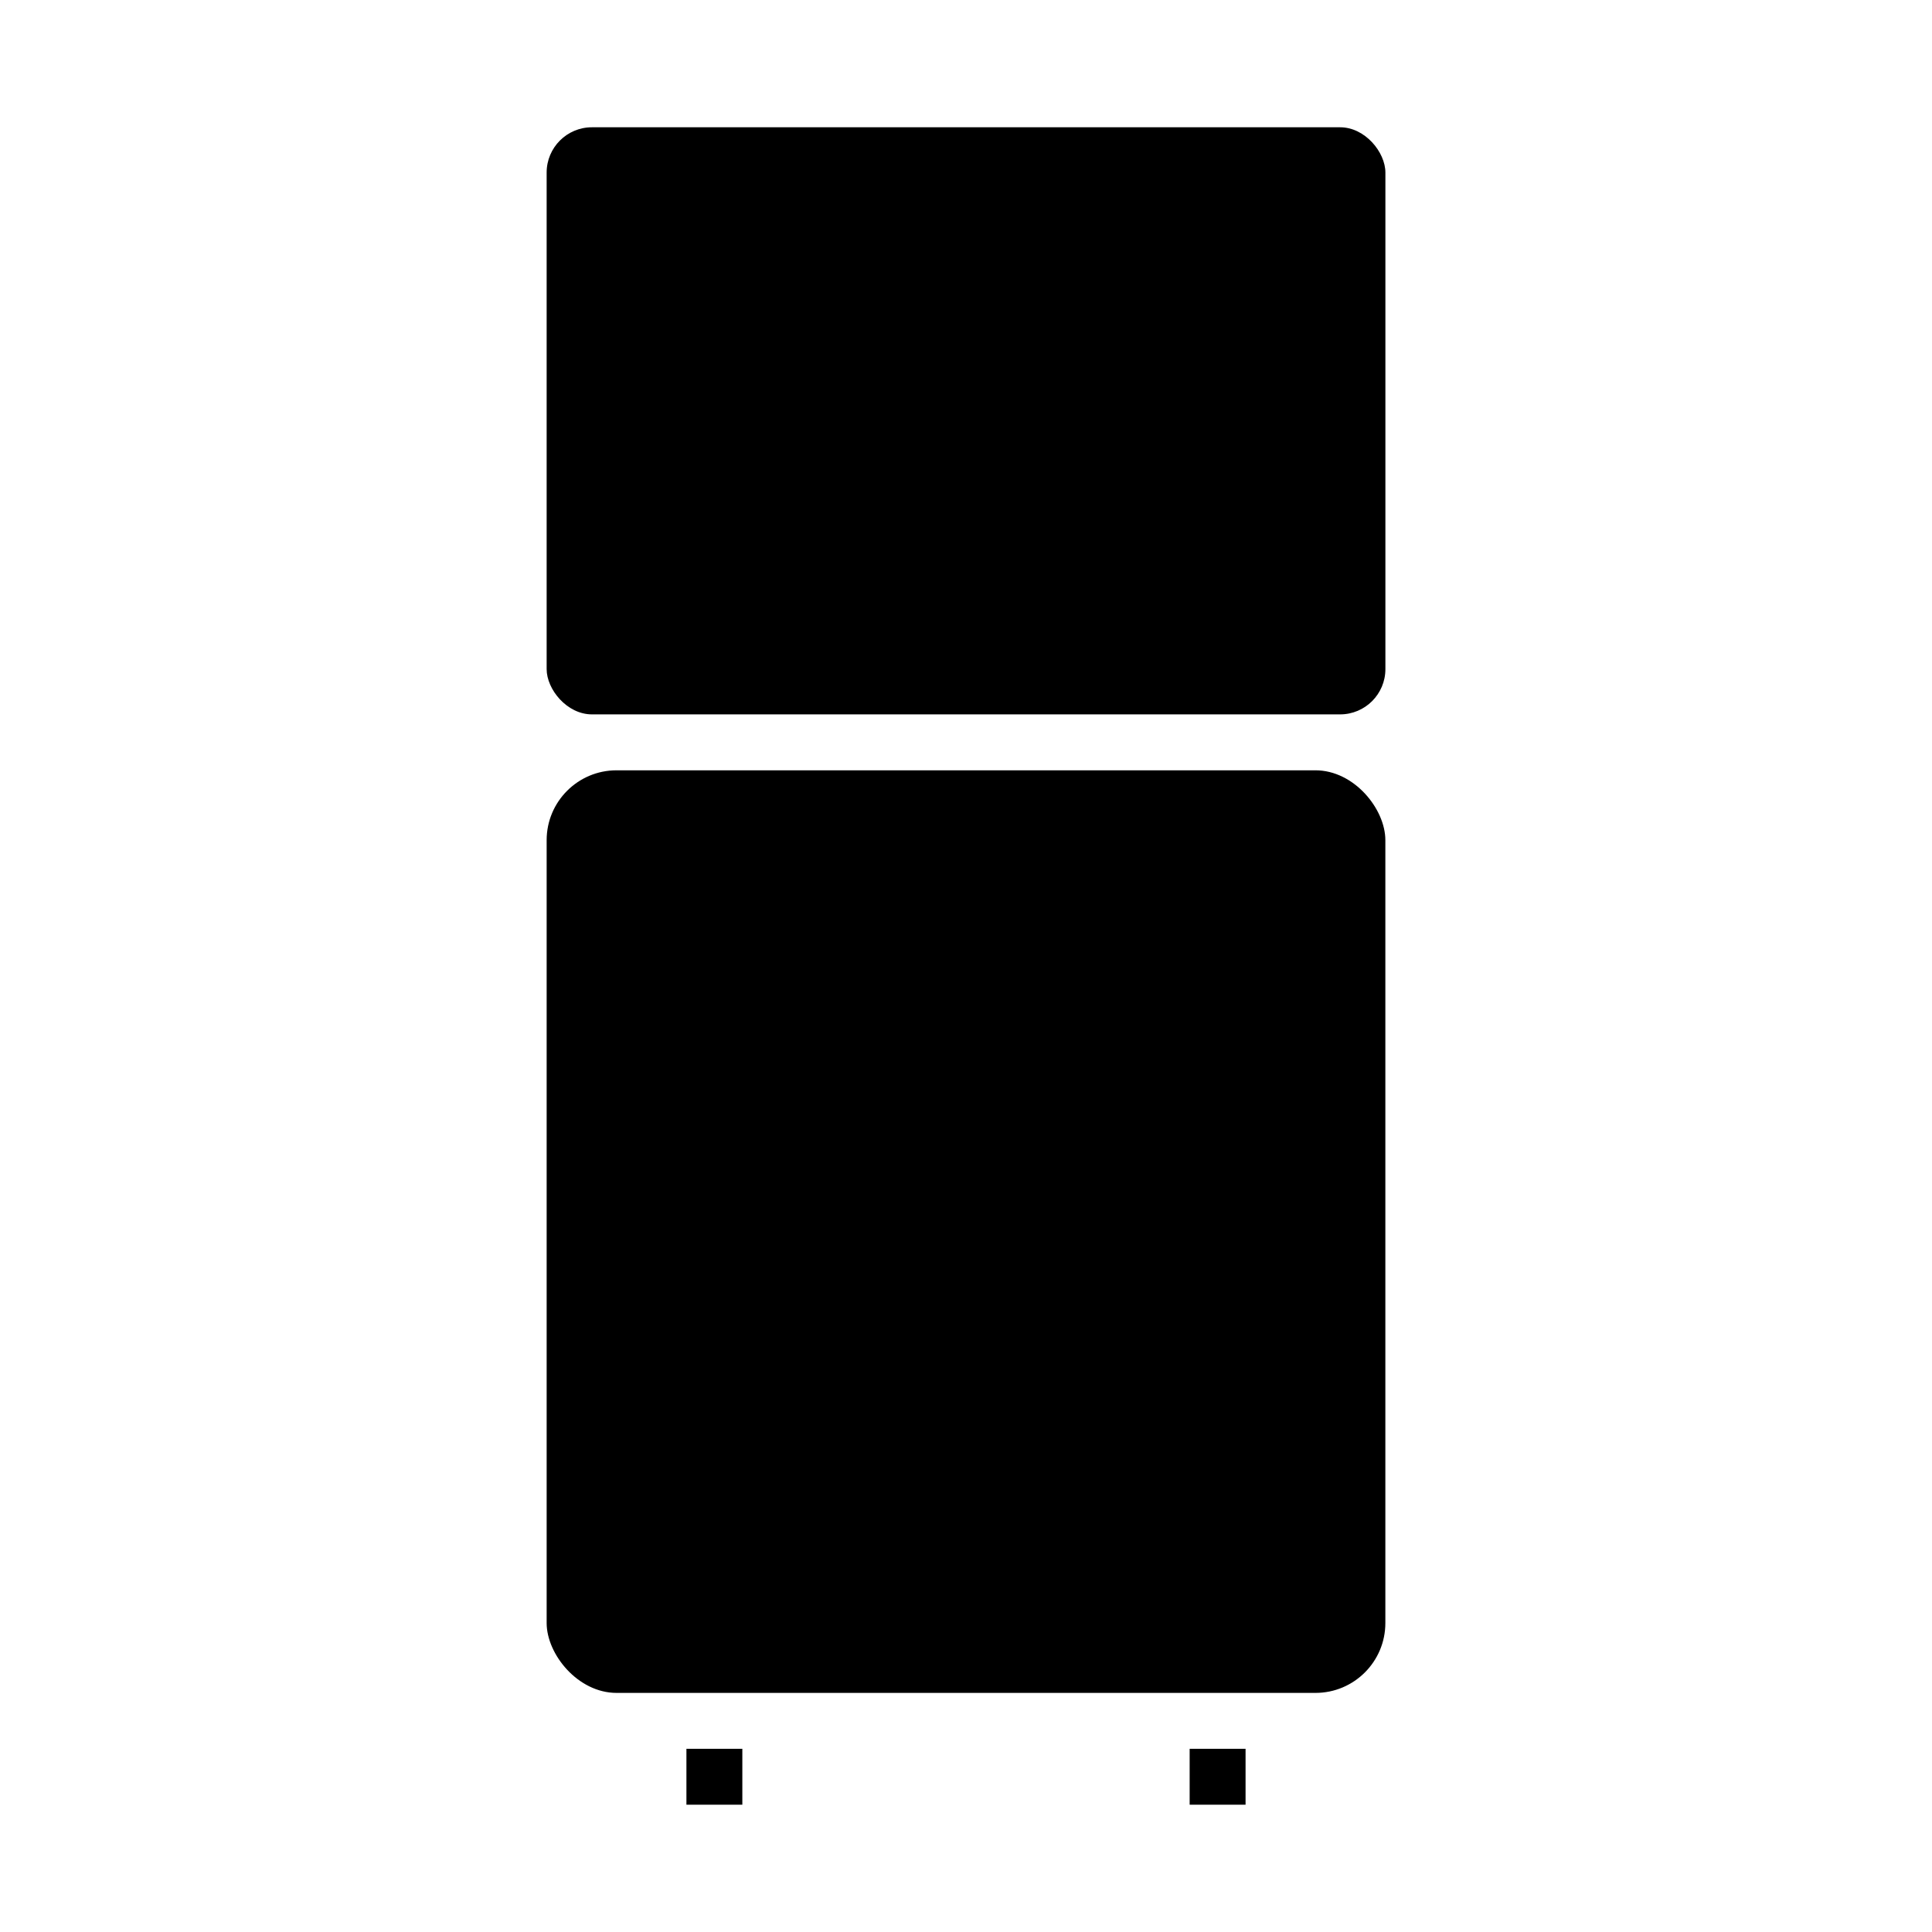 <?xml version="1.0" encoding="UTF-8"?>
<!-- Uploaded to: ICON Repo, www.iconrepo.com, Generator: ICON Repo Mixer Tools -->
<svg fill="#000000" width="800px" height="800px" version="1.1" viewBox="144 144 512 512" xmlns="http://www.w3.org/2000/svg">
 <g>
  <path d="m307.39 348.14h185.22c10.23 0 18.523 10.23 18.523 18.523v207.45c0 10.23-8.293 18.523-18.523 18.523h-185.22c-10.23 0-18.523-10.23-18.523-18.523v-207.45c0-10.23 8.293-18.523 18.523-18.523z"/>
  <path d="m300.87 177.73h198.27c6.629 0 12.004 6.629 12.004 12.004v131.58c0 6.629-5.375 12.004-12.004 12.004h-198.27c-6.629 0-12.004-6.629-12.004-12.004v-131.58c0-6.629 5.375-12.004 12.004-12.004z"/>
  <path d="m325.91 607.45h14.816v14.816h-14.816z"/>
  <path d="m459.27 607.45h14.816v14.816h-14.816z"/>
 </g>
</svg>